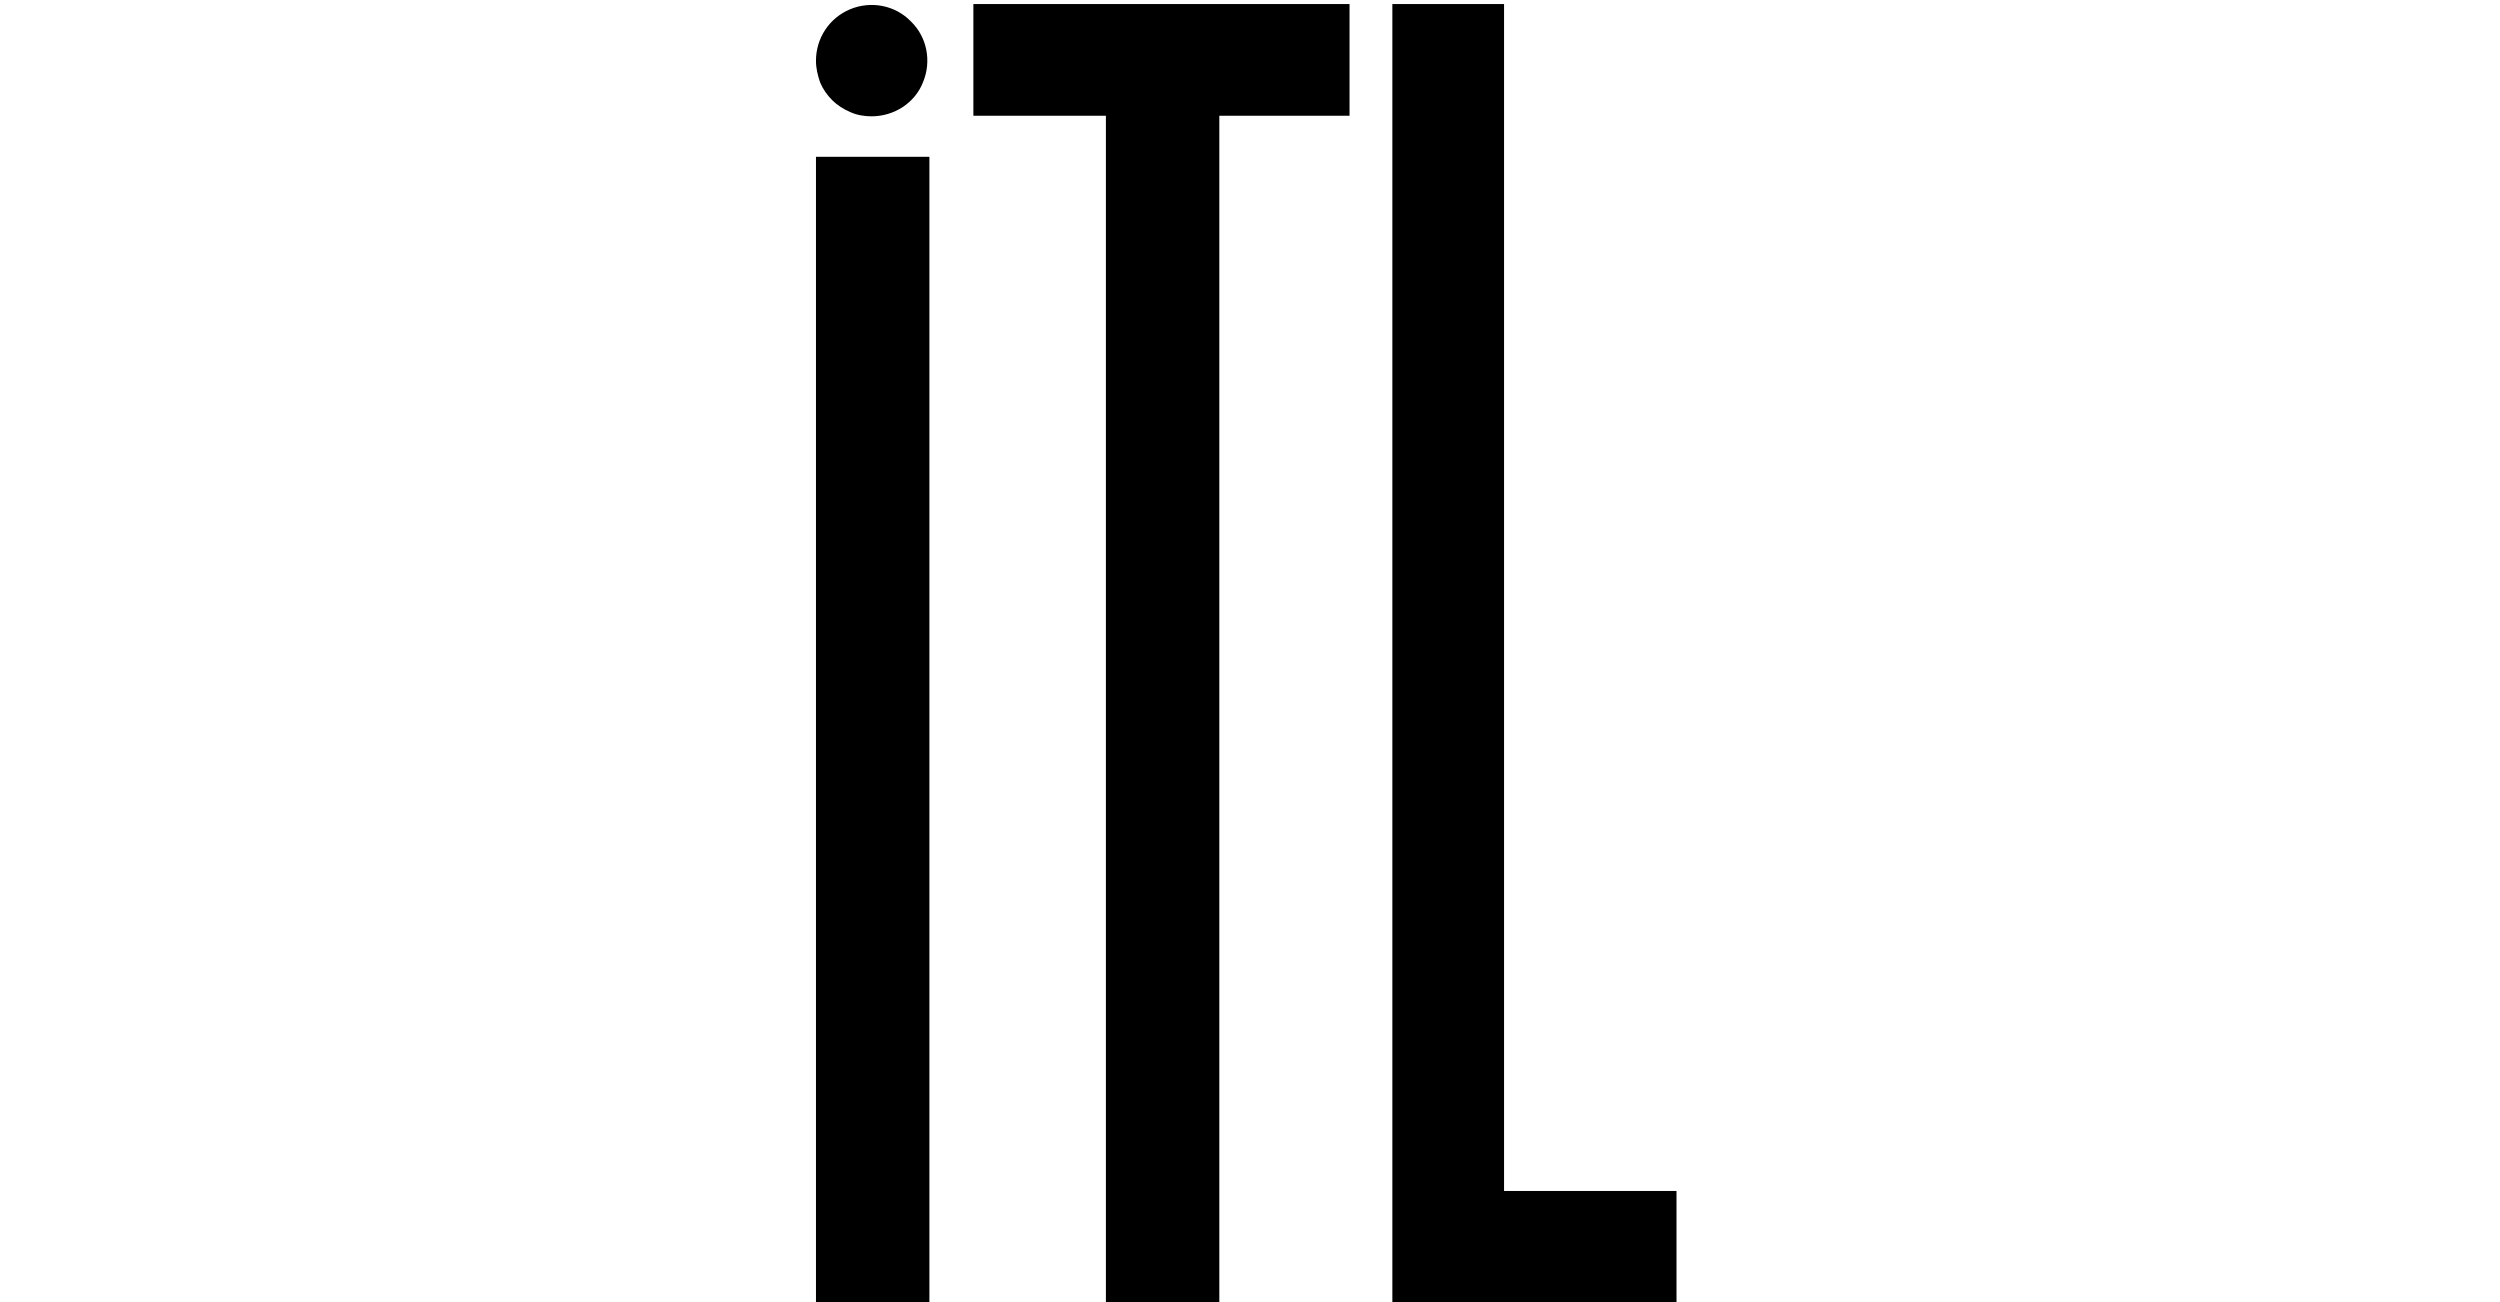 <?xml version="1.0" encoding="UTF-8"?>
<svg xmlns="http://www.w3.org/2000/svg" version="1.2" viewBox="0 0 432 225" width="432" height="225">
  <title>ITL Black-svg</title>
  <defs>
    <clipPath id="cp1">
      <path d="m141 0h150v225h-150z"></path>
    </clipPath>
    <clipPath id="cp2">
      <path d="m141 0.73h148.75v224.27h-148.75z"></path>
    </clipPath>
  </defs>
  <style>
		.s0 { fill: #000000 } 
	</style>
  <g id="Clip-Path: ITL_Black" clip-path="url(#cp1)">
    <g id="ITL_Black">
      <g id="Group_6765">
        <path id="Path_125" class="s0" d="m141 27.1v197.9h19.6v-197.9z"></path>
        <path id="Path_126" class="s0" d="m168.2 0.7v19.3h22.9v205h19.6v-205h22.5v-19.3z"></path>
        <path id="Path_127" class="s0" d="m240.6 0.7v224.3h49.1v-19.2h-29.8v-205.1z"></path>
        <g id="Group_6764">
          <g id="Clip-Path: Group_6763" clip-path="url(#cp2)">
            <g id="Group_6763">
              <path id="Path_128" class="s0" d="m150.6 20.1c3.9 0 7.5-2.3 8.9-5.9 1.5-3.6 0.7-7.8-2.1-10.5-2.7-2.8-6.9-3.6-10.5-2.1-3.6 1.5-5.9 5-5.9 8.9 0 1.3 0.3 2.5 0.7 3.7 0.5 1.2 1.2 2.2 2.1 3.1 0.9 0.9 2 1.6 3.2 2.1 1.1 0.5 2.4 0.7 3.6 0.7z"></path>
            </g>
          </g>
        </g>
      </g>
    </g>
  </g>
</svg>

